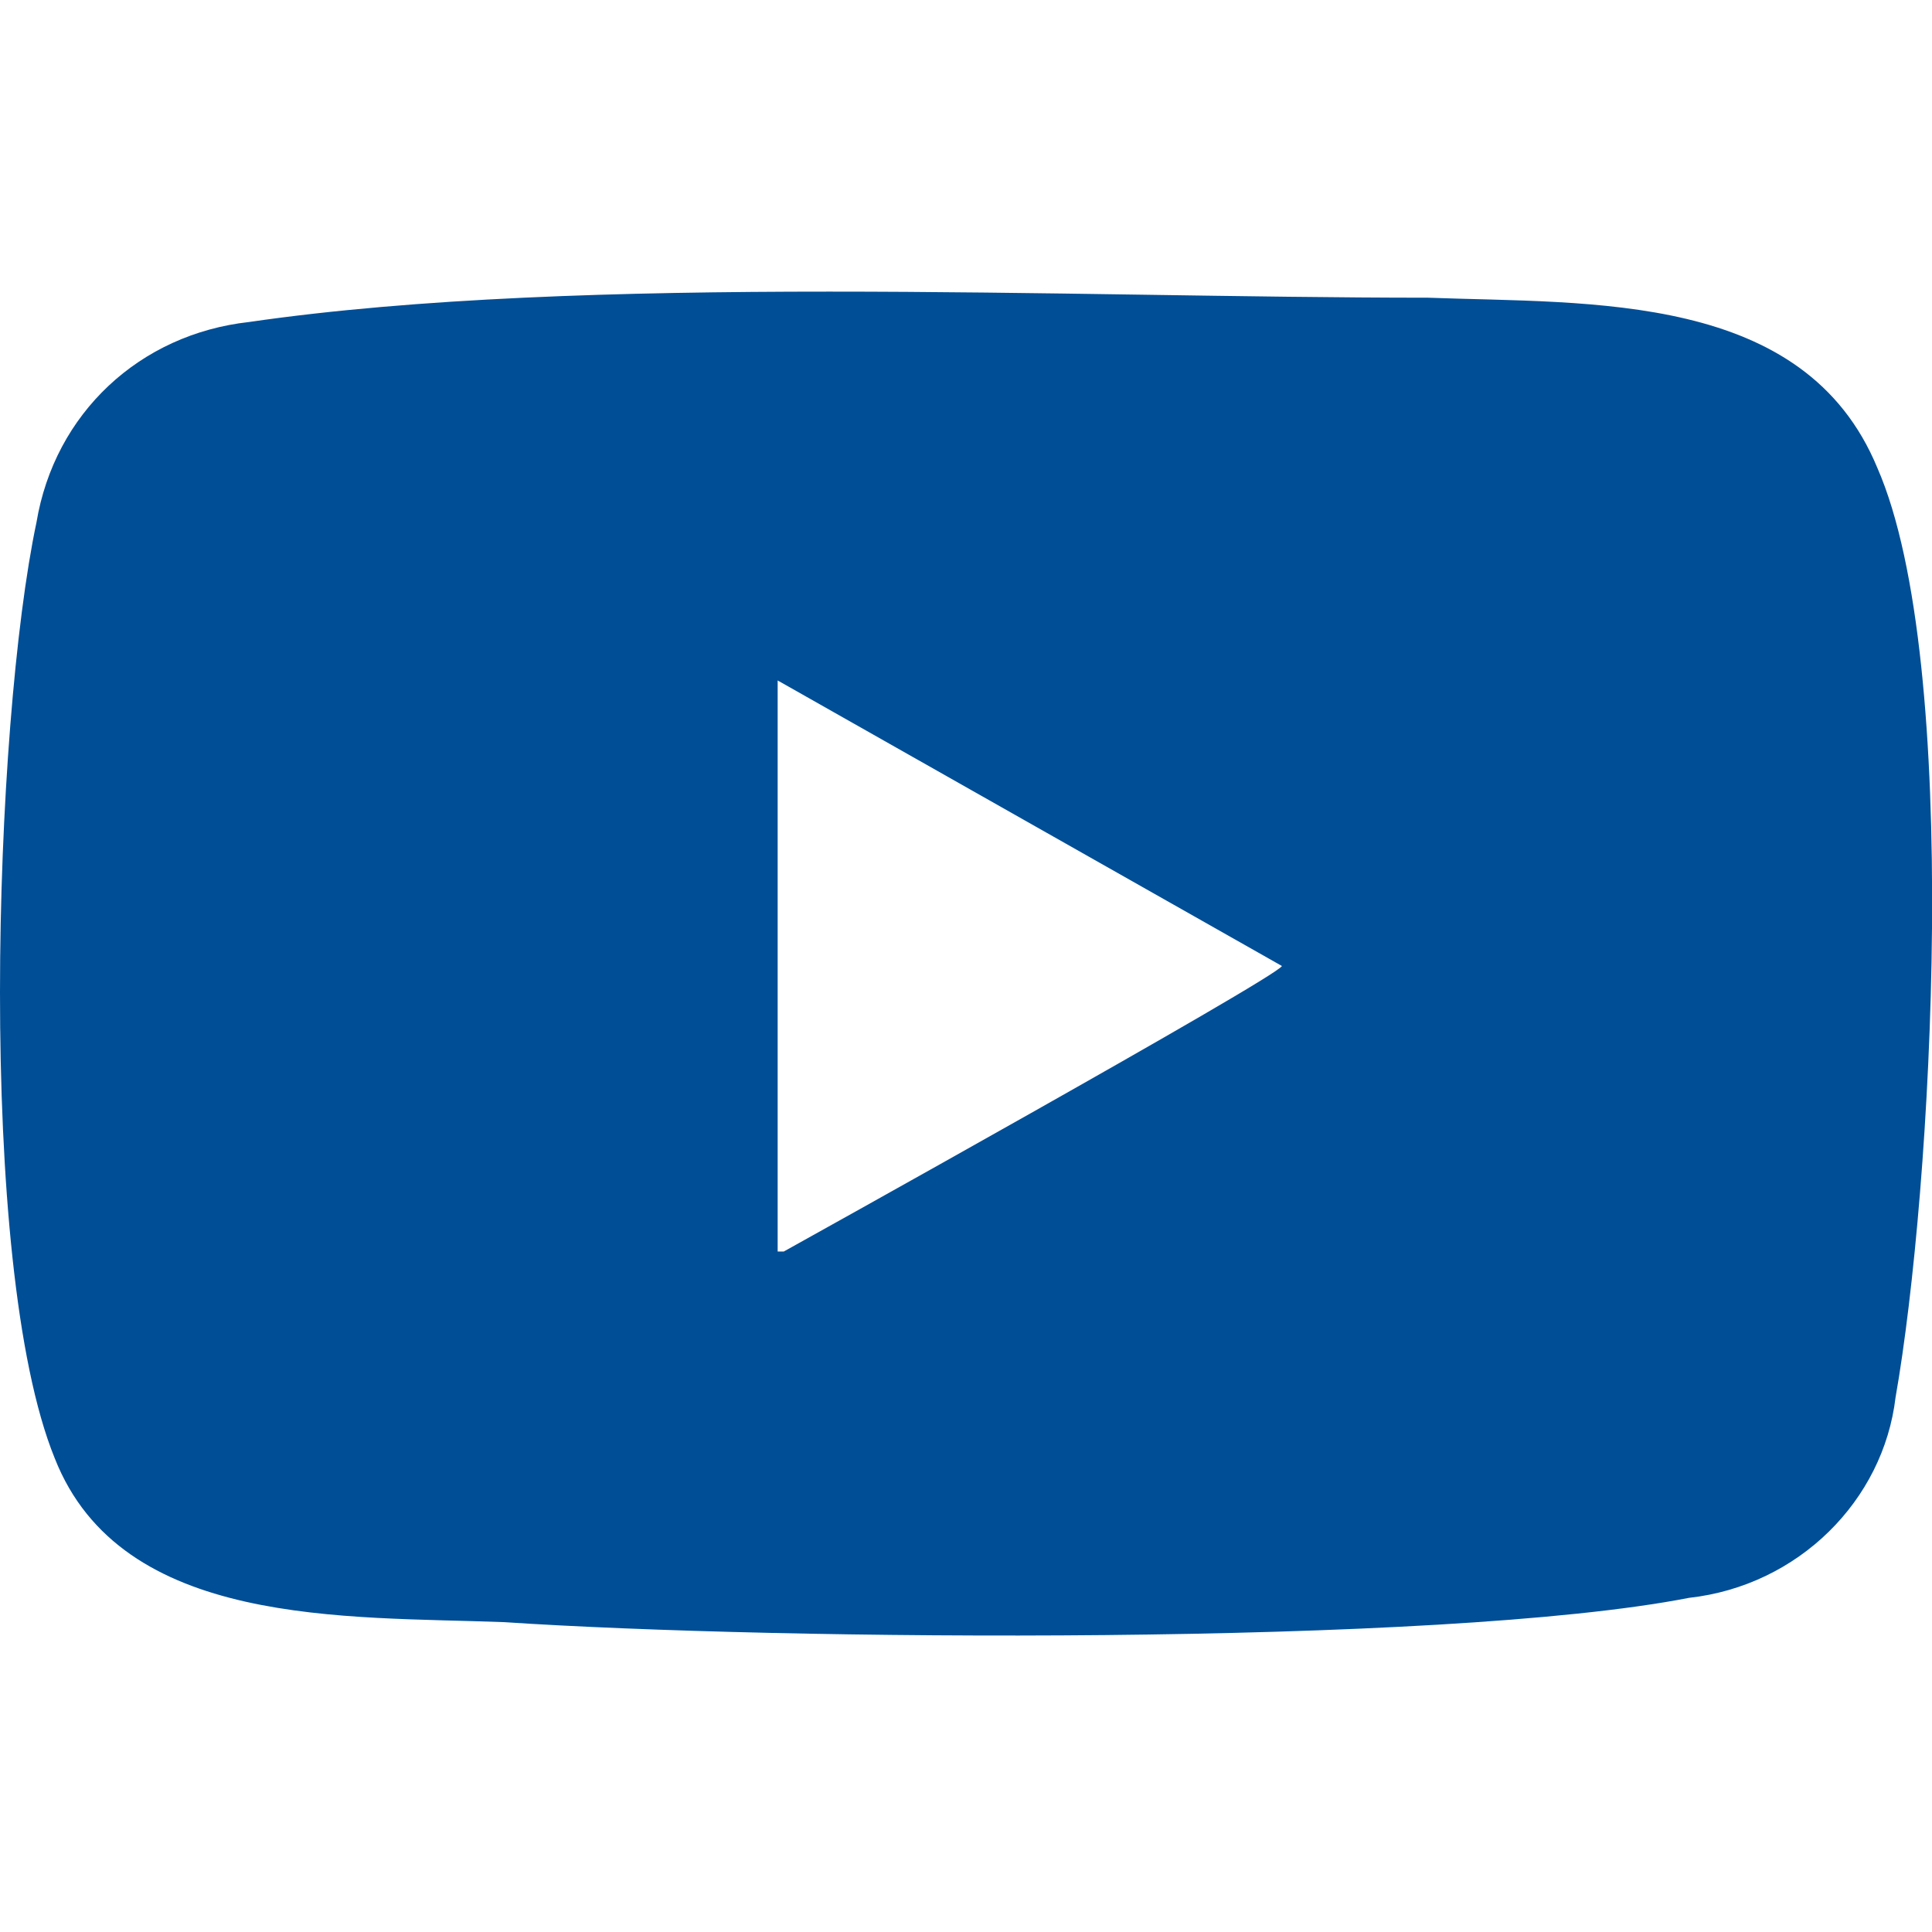 <?xml version="1.0" encoding="UTF-8"?>
<svg id="_レイヤー_1" data-name="レイヤー_1" xmlns="http://www.w3.org/2000/svg" version="1.1" viewBox="0 0 31.8 31.8">
  <!-- Generator: Adobe Illustrator 29.5.1, SVG Export Plug-In . SVG Version: 2.1.0 Build 141)  -->
  <defs>
    <style>
      .st0 {
        fill: #004e96;
        fill-rule: evenodd;
      }
    </style>
  </defs>
  <path id="_パス_92" data-name="パス_92" class="st0" d="M12.8,20.6c0-3.1,0-6.3,0-9.4l8.3,4.7c-.1.2-8.2,4.7-8.2,4.7M4.1,5.3c-1.8.2-3.2,1.5-3.5,3.3-.7,3.3-1,12.2.3,15.4,1.1,2.8,4.8,2.6,7.4,2.7,4.5.3,15.4.4,19.5-.4,1.8-.2,3.2-1.6,3.4-3.3.6-3.4,1.1-12.1-.3-15.3-1.2-2.9-4.7-2.7-7.4-2.8-5.9,0-13.9-.4-19.4.4"/>
</svg>